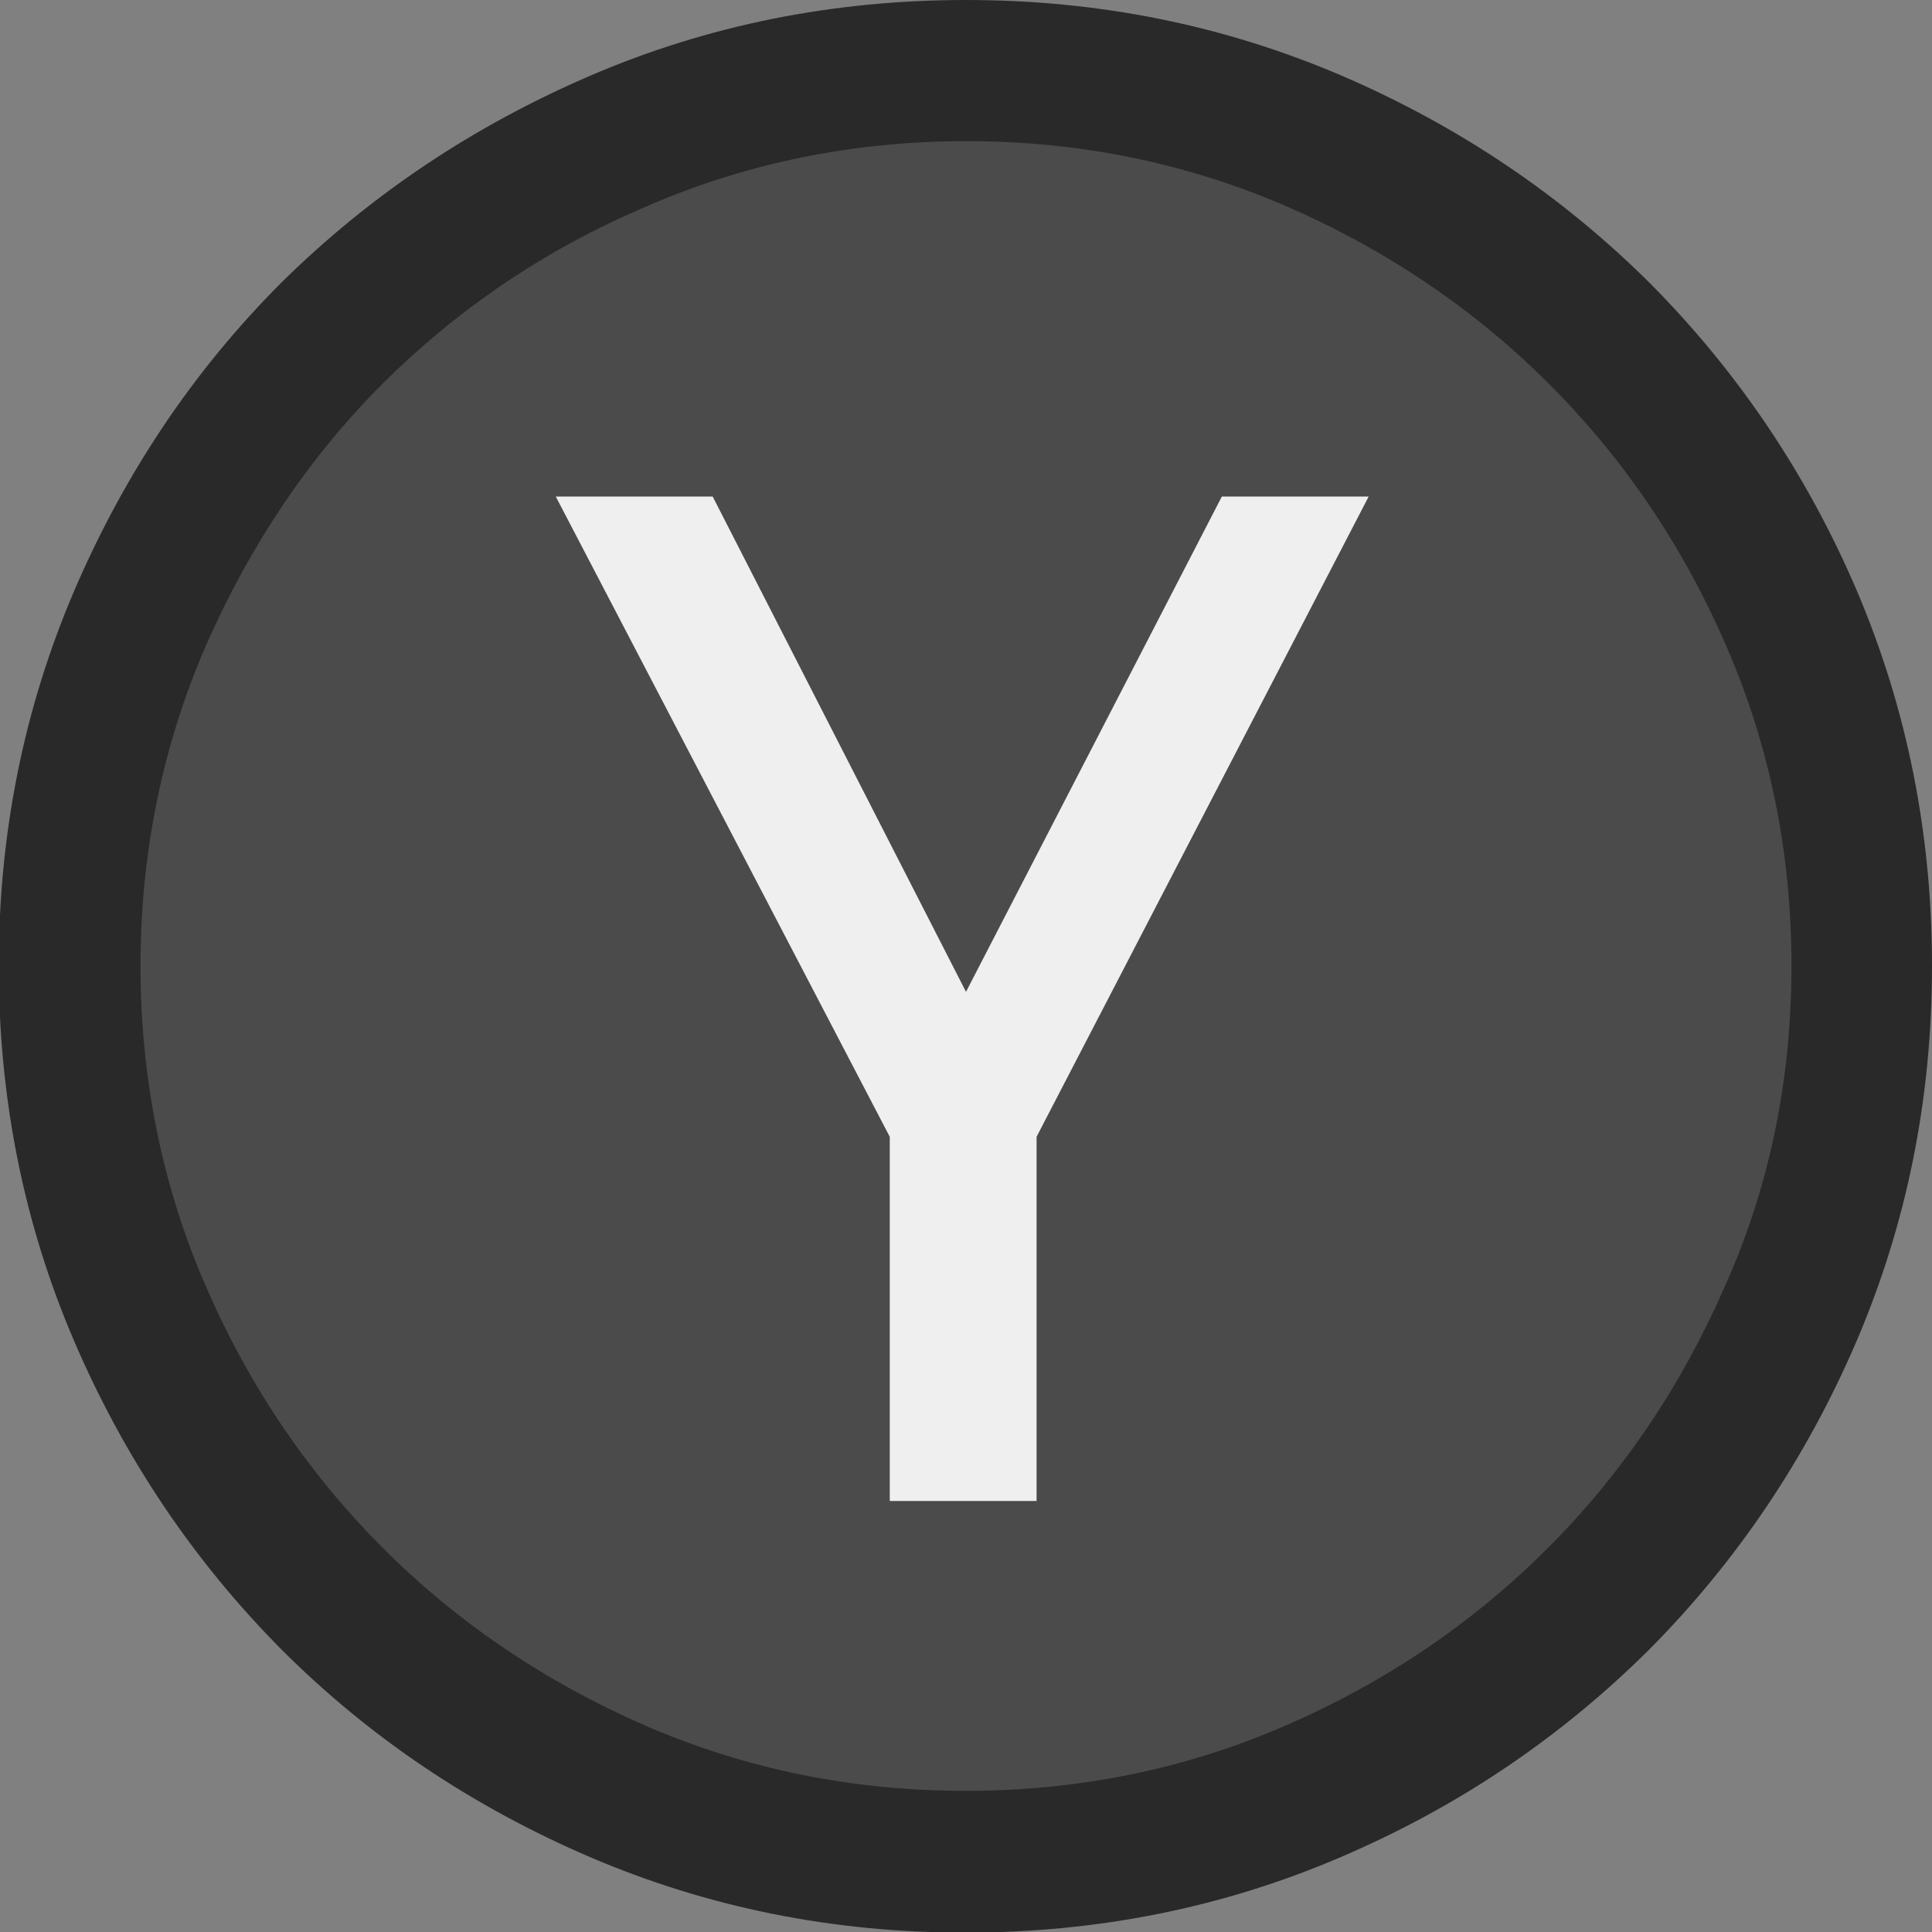 <?xml version="1.0" encoding="utf-8"?>
<!-- Generator: Adobe Illustrator 20.1.0, SVG Export Plug-In . SVG Version: 6.00 Build 0)  -->
<svg version="1.1" id="Calque_1" xmlns="http://www.w3.org/2000/svg" xmlns:xlink="http://www.w3.org/1999/xlink" x="0px" y="0px"
	 viewBox="0 0 306.6 306.6" style="enable-background:new 0 0 306.6 306.6;" xml:space="preserve">
<rect x="0" y="0" width="306.6" height="306.6" fill="#808080" stroke="none"/>
<style type="text/css">
	.st0{fill:#292929;}
	.st1{fill:#4B4B4B;}
	.st2{fill:#EFEFEF;}
</style>
<path class="st0" d="M306.6,153.3c0,21.1-4,40.9-12,59.6c-8,18.6-19,34.9-32.9,48.9c-14,13.9-30.2,24.9-48.9,32.9
	c-18.6,8-38.5,12-59.6,12s-40.9-4-59.6-12c-18.6-8-34.9-18.9-48.9-32.9c-13.9-14-24.9-30.3-32.9-48.9s-12-38.5-12-59.6
	s4-40.9,12-59.6c8-18.6,18.9-34.9,32.9-48.9C58.8,30.9,75.1,20,93.7,12s38.5-12,59.6-12s40.9,4,59.6,12c18.6,8,34.9,19,48.9,32.9
	c13.9,14,24.9,30.2,32.9,48.9C302.6,112.4,306.6,132.2,306.6,153.3z"/>
<path class="st1" d="M284.3,153.3c0-18.1-3.5-35.1-10.4-50.9c-6.9-15.9-16.3-29.7-28.1-41.5c-11.8-11.8-25.7-21.2-41.5-28.1
	c-15.9-6.9-32.9-10.4-50.9-10.4c-18.1,0-35.1,3.5-50.9,10.4c-16,6.8-29.8,16.2-41.7,28C49,72.6,39.7,86.5,32.7,102.4
	c-6.9,15.9-10.4,32.9-10.4,50.9s3.5,35.1,10.4,50.9c6.9,15.9,16.3,29.7,28.1,41.5s25.7,21.2,41.5,28.1c15.9,6.9,32.8,10.4,50.9,10.4
	s35.1-3.5,50.9-10.4c15.9-6.9,29.7-16.3,41.5-28.1c11.8-11.8,21.2-25.7,28.1-41.5C280.8,188.4,284.3,171.4,284.3,153.3z"/>
<polygon class="st2" points="141.2,238.2 141.2,180.4 88.2,78.8 113.1,78.8 153.3,157.4 193.9,78.8 217.2,78.8 164.5,180.4 
	164.5,238.2 "/>
</svg>
